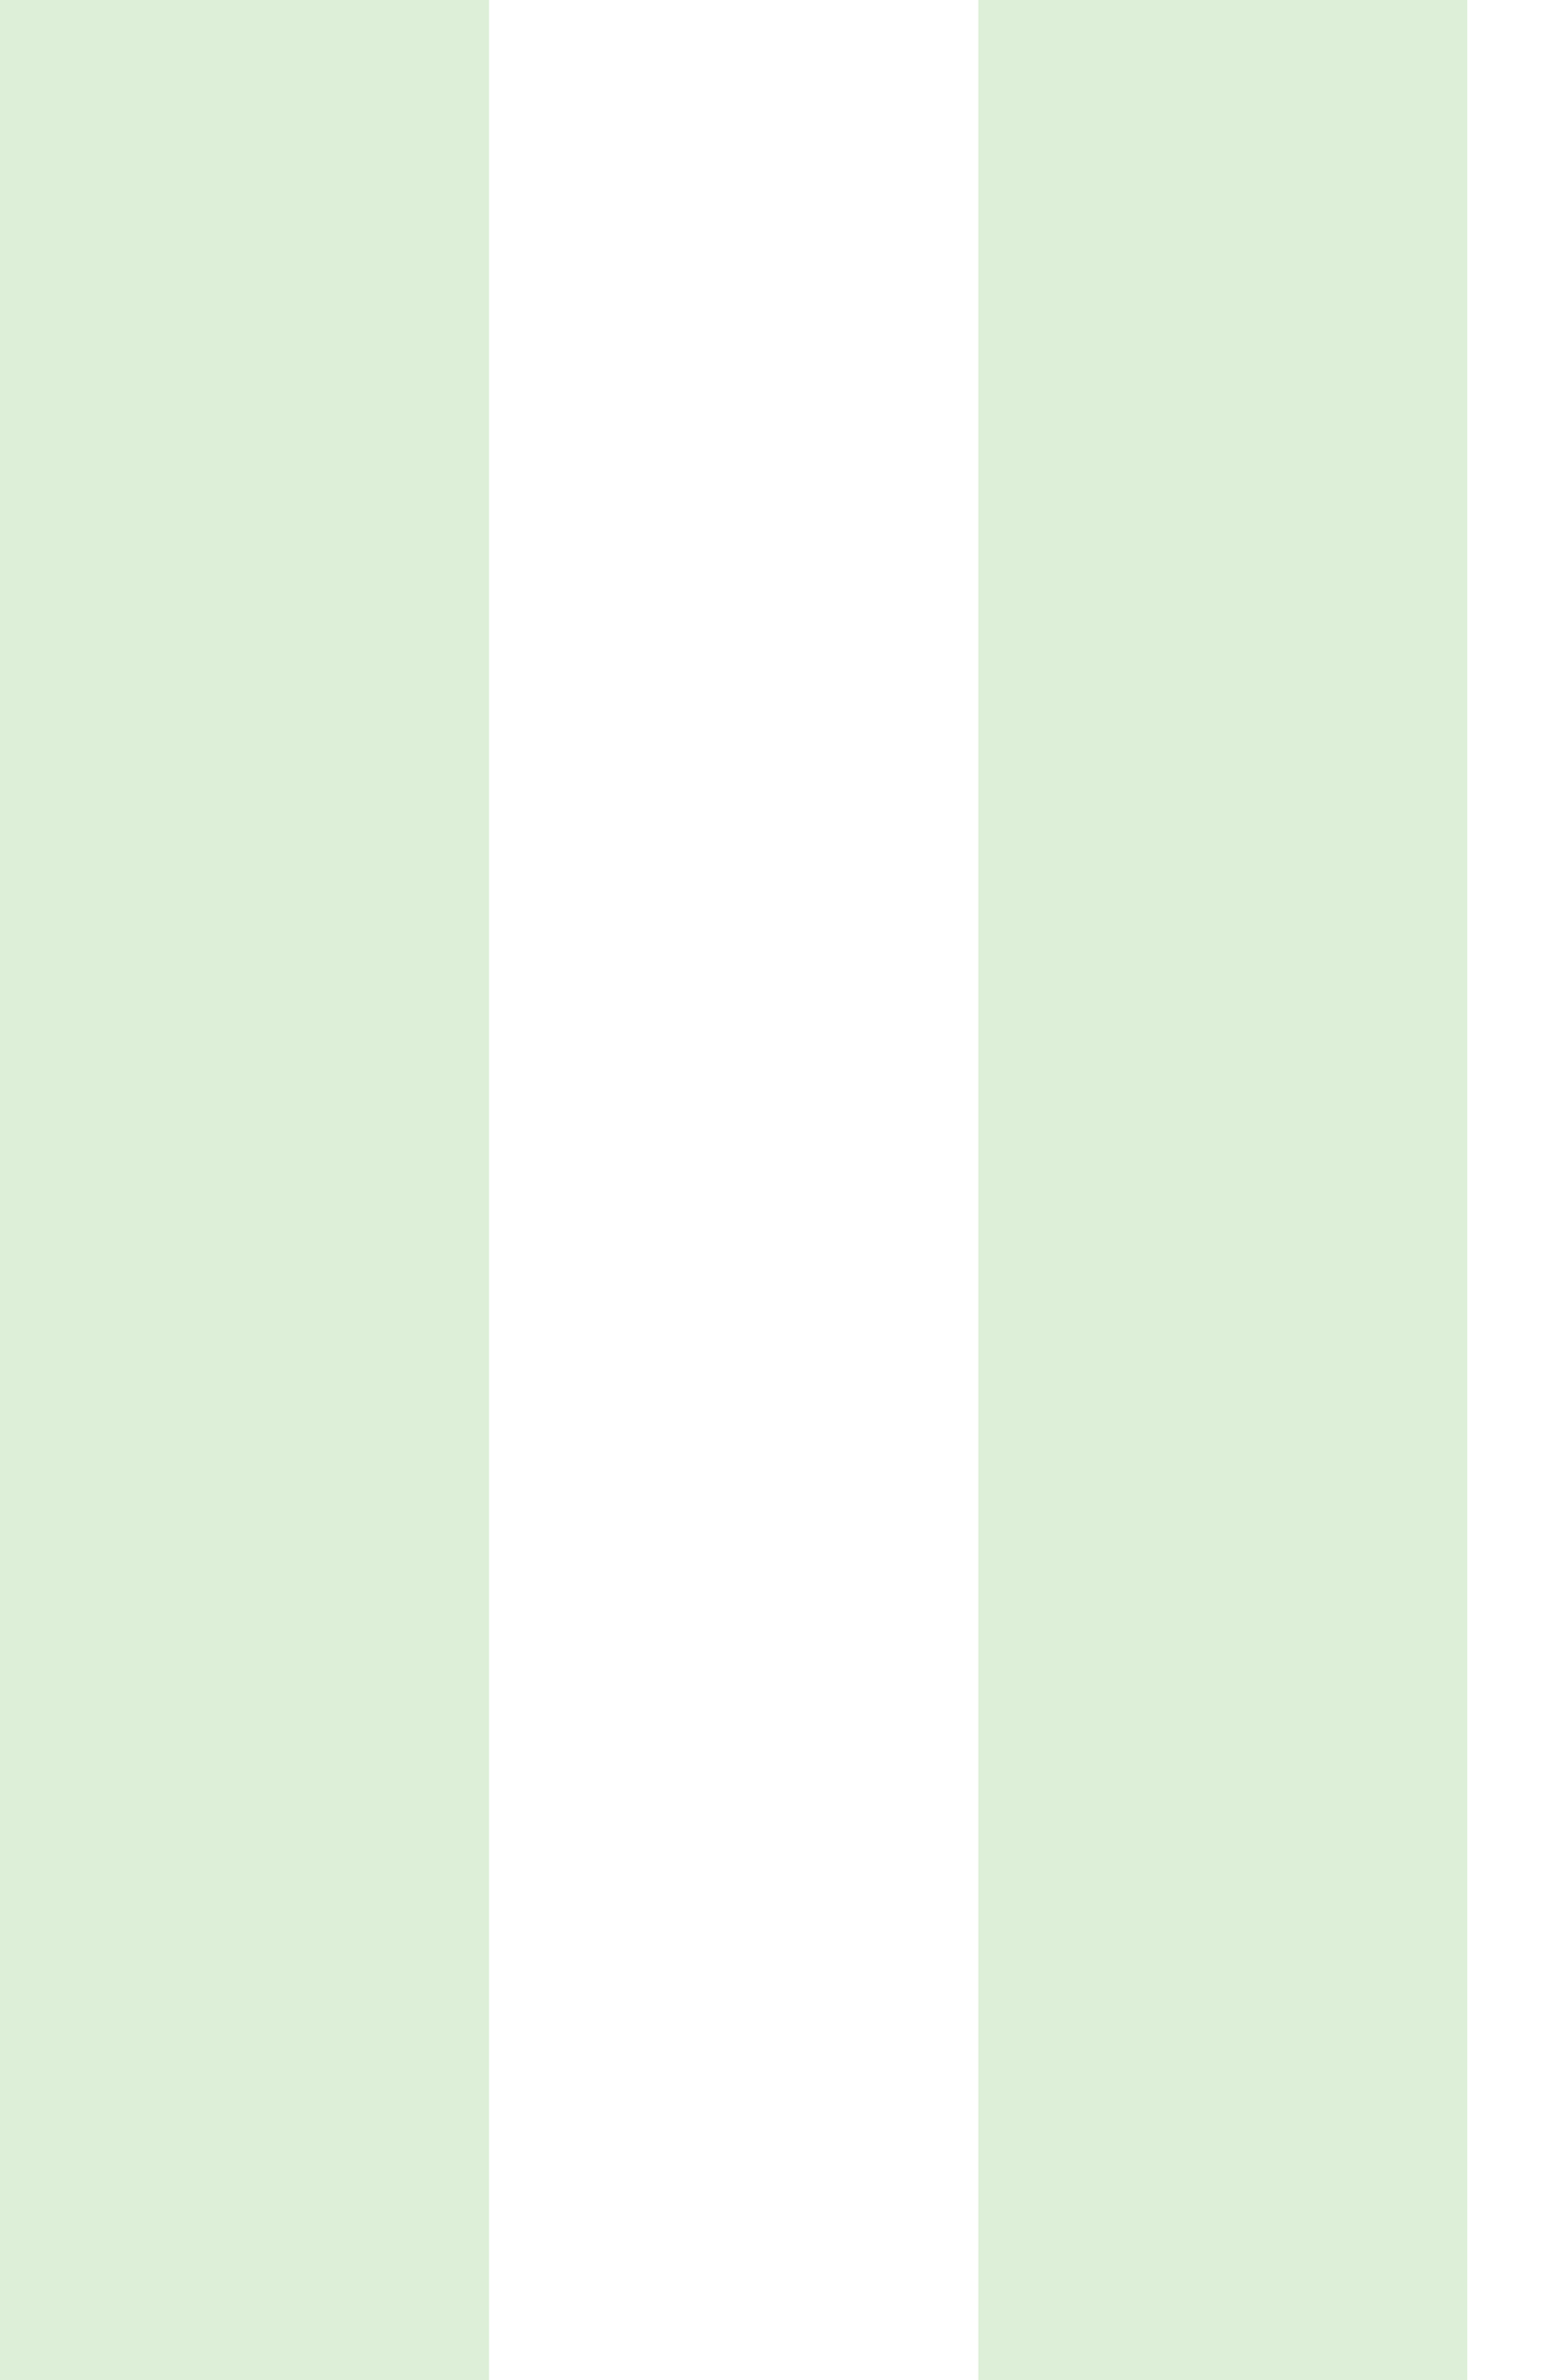 <svg width="13" height="20" viewBox="0 0 13 20" fill="none" xmlns="http://www.w3.org/2000/svg">
<path d="M8.221 0H12.33V20H8.221V0Z" fill="#DDEFD8"/>
<path d="M0 0H4.11V20H0V0Z" fill="#DDEFD8"/>
</svg>
